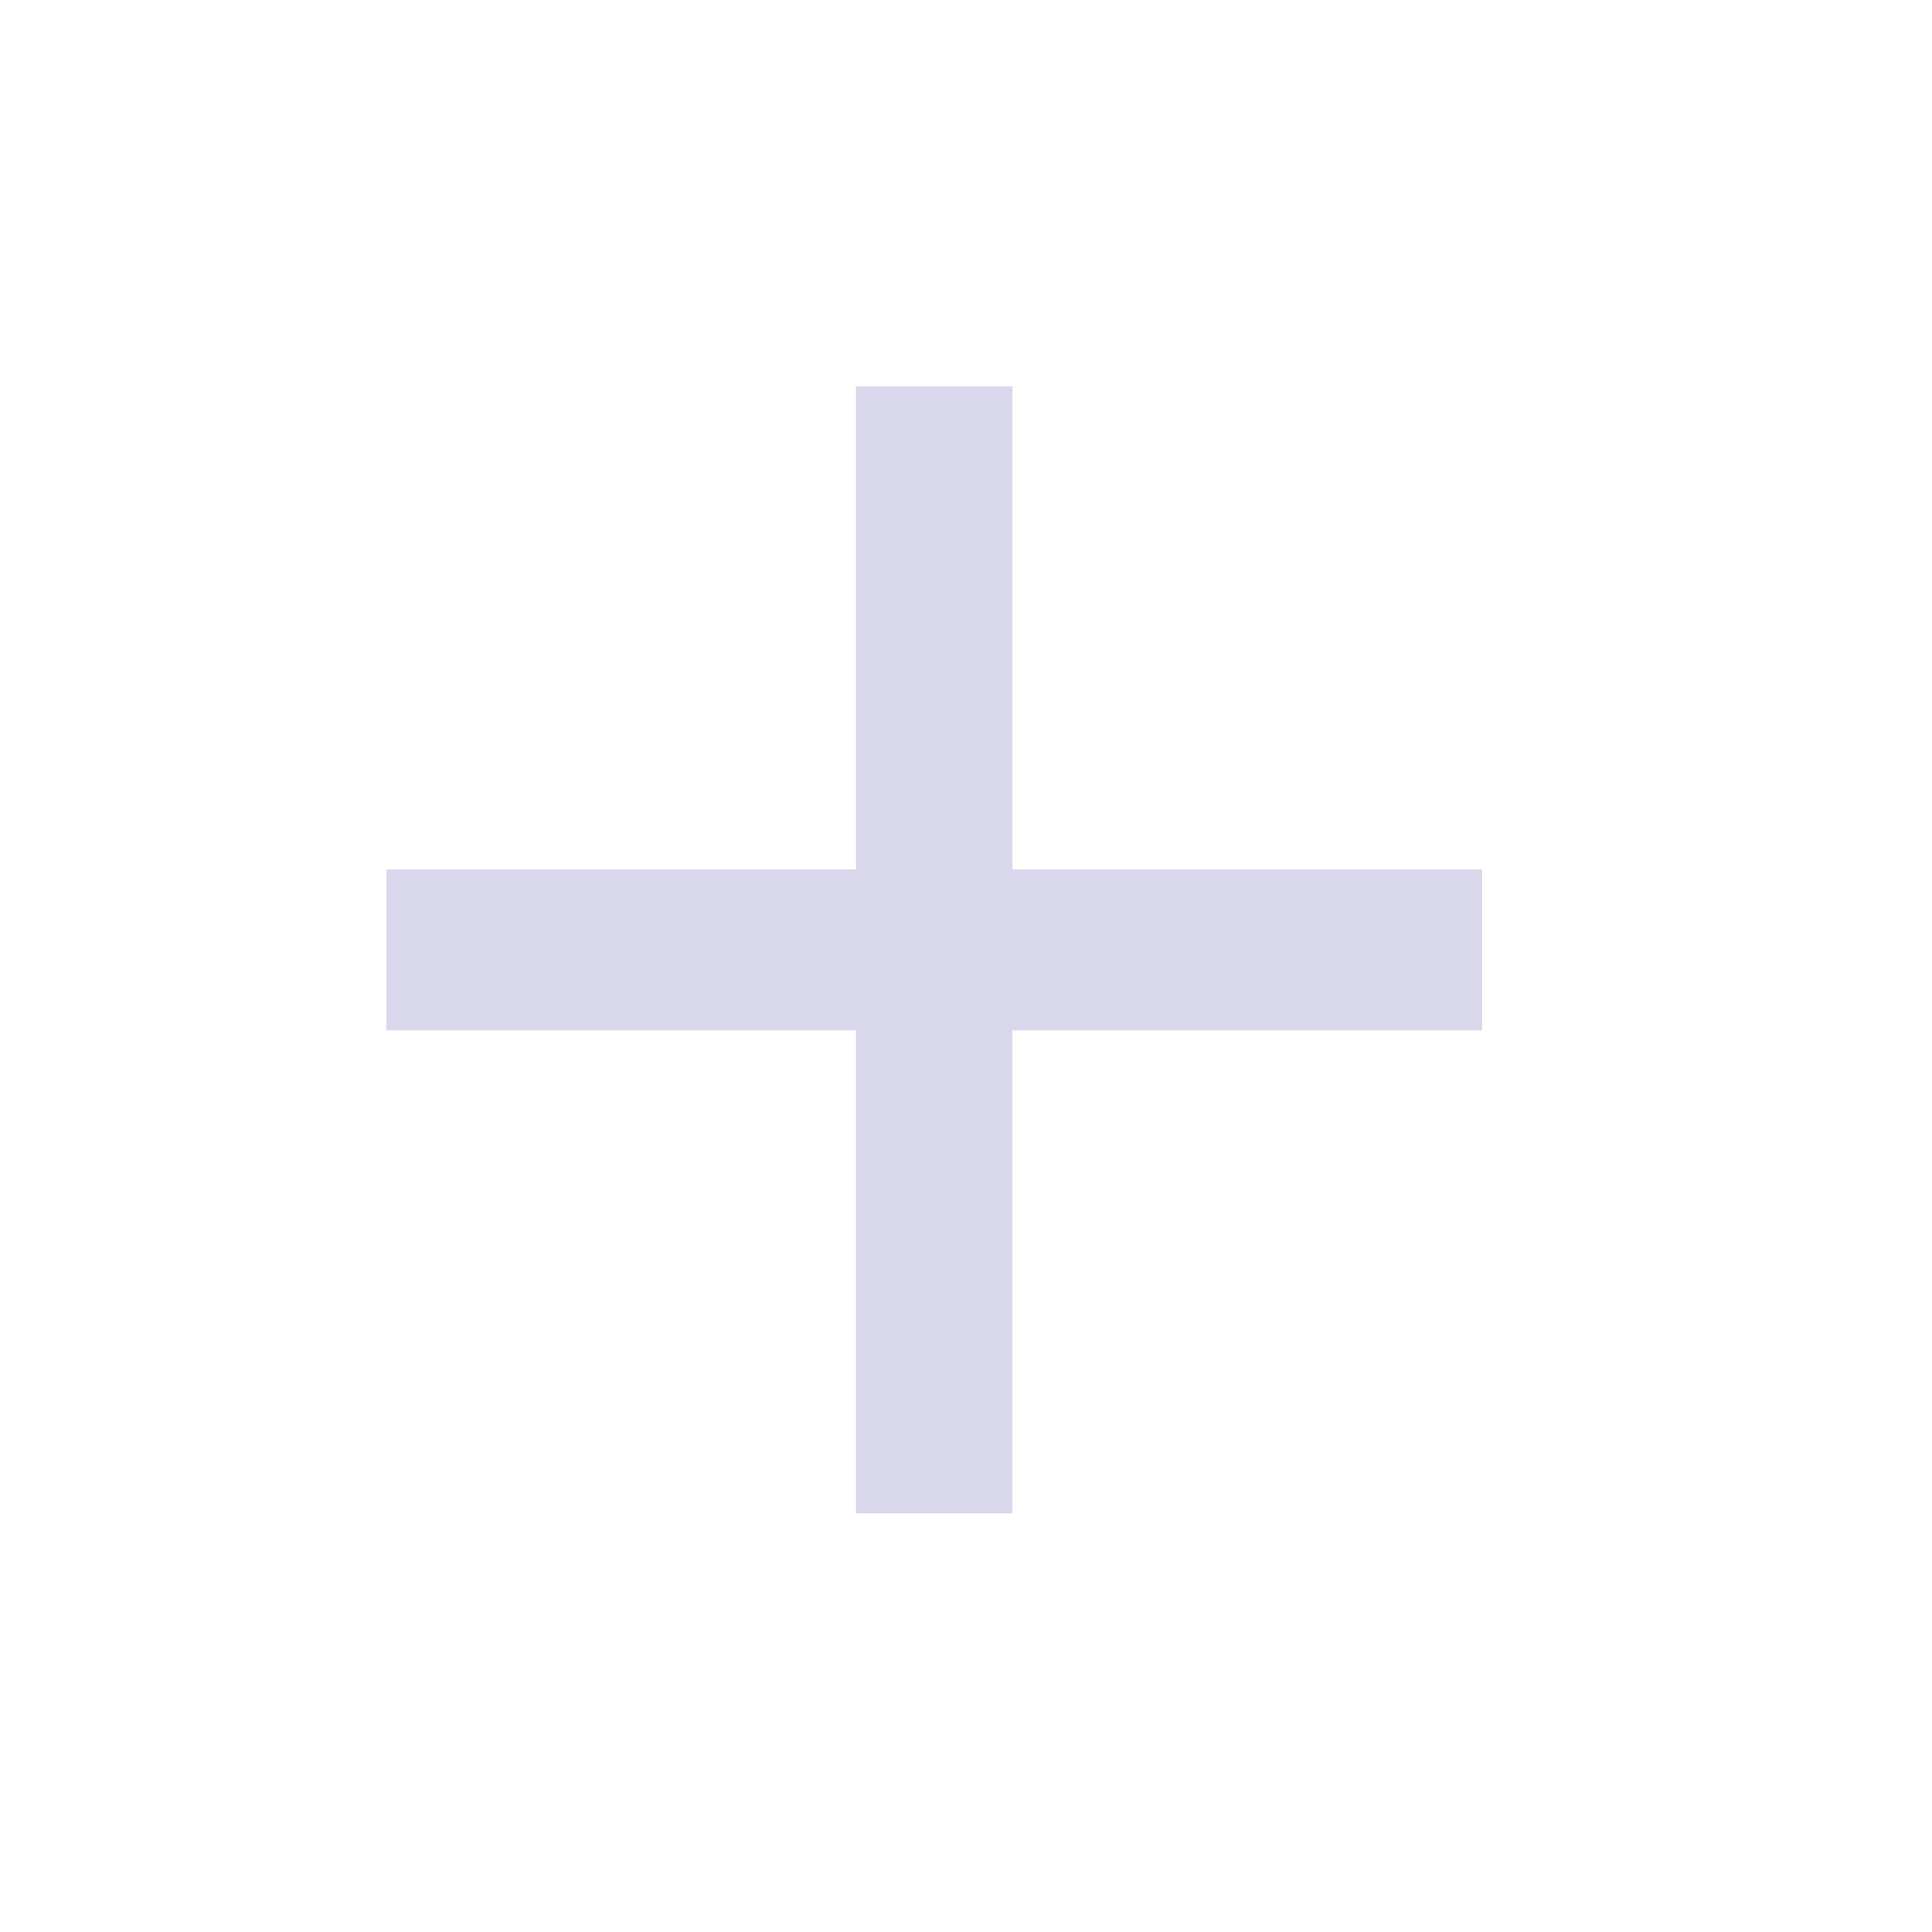 <svg width="30" height="30" viewBox="0 0 30 30" fill="none" xmlns="http://www.w3.org/2000/svg">
<mask id="mask0_53_2663" style="mask-type:alpha" maskUnits="userSpaceOnUse" x="0" y="0" width="30" height="30">
<rect width="30" height="30" fill="#D9D9D9"/>
</mask>
<g mask="url(#mask0_53_2663)">
<path d="M13.292 23.5V16H6V13.5H13.292V6H15.722V13.5H23.014V16H15.722V23.5H13.292Z" fill="#D8D7EB"/>
</g>
</svg>
